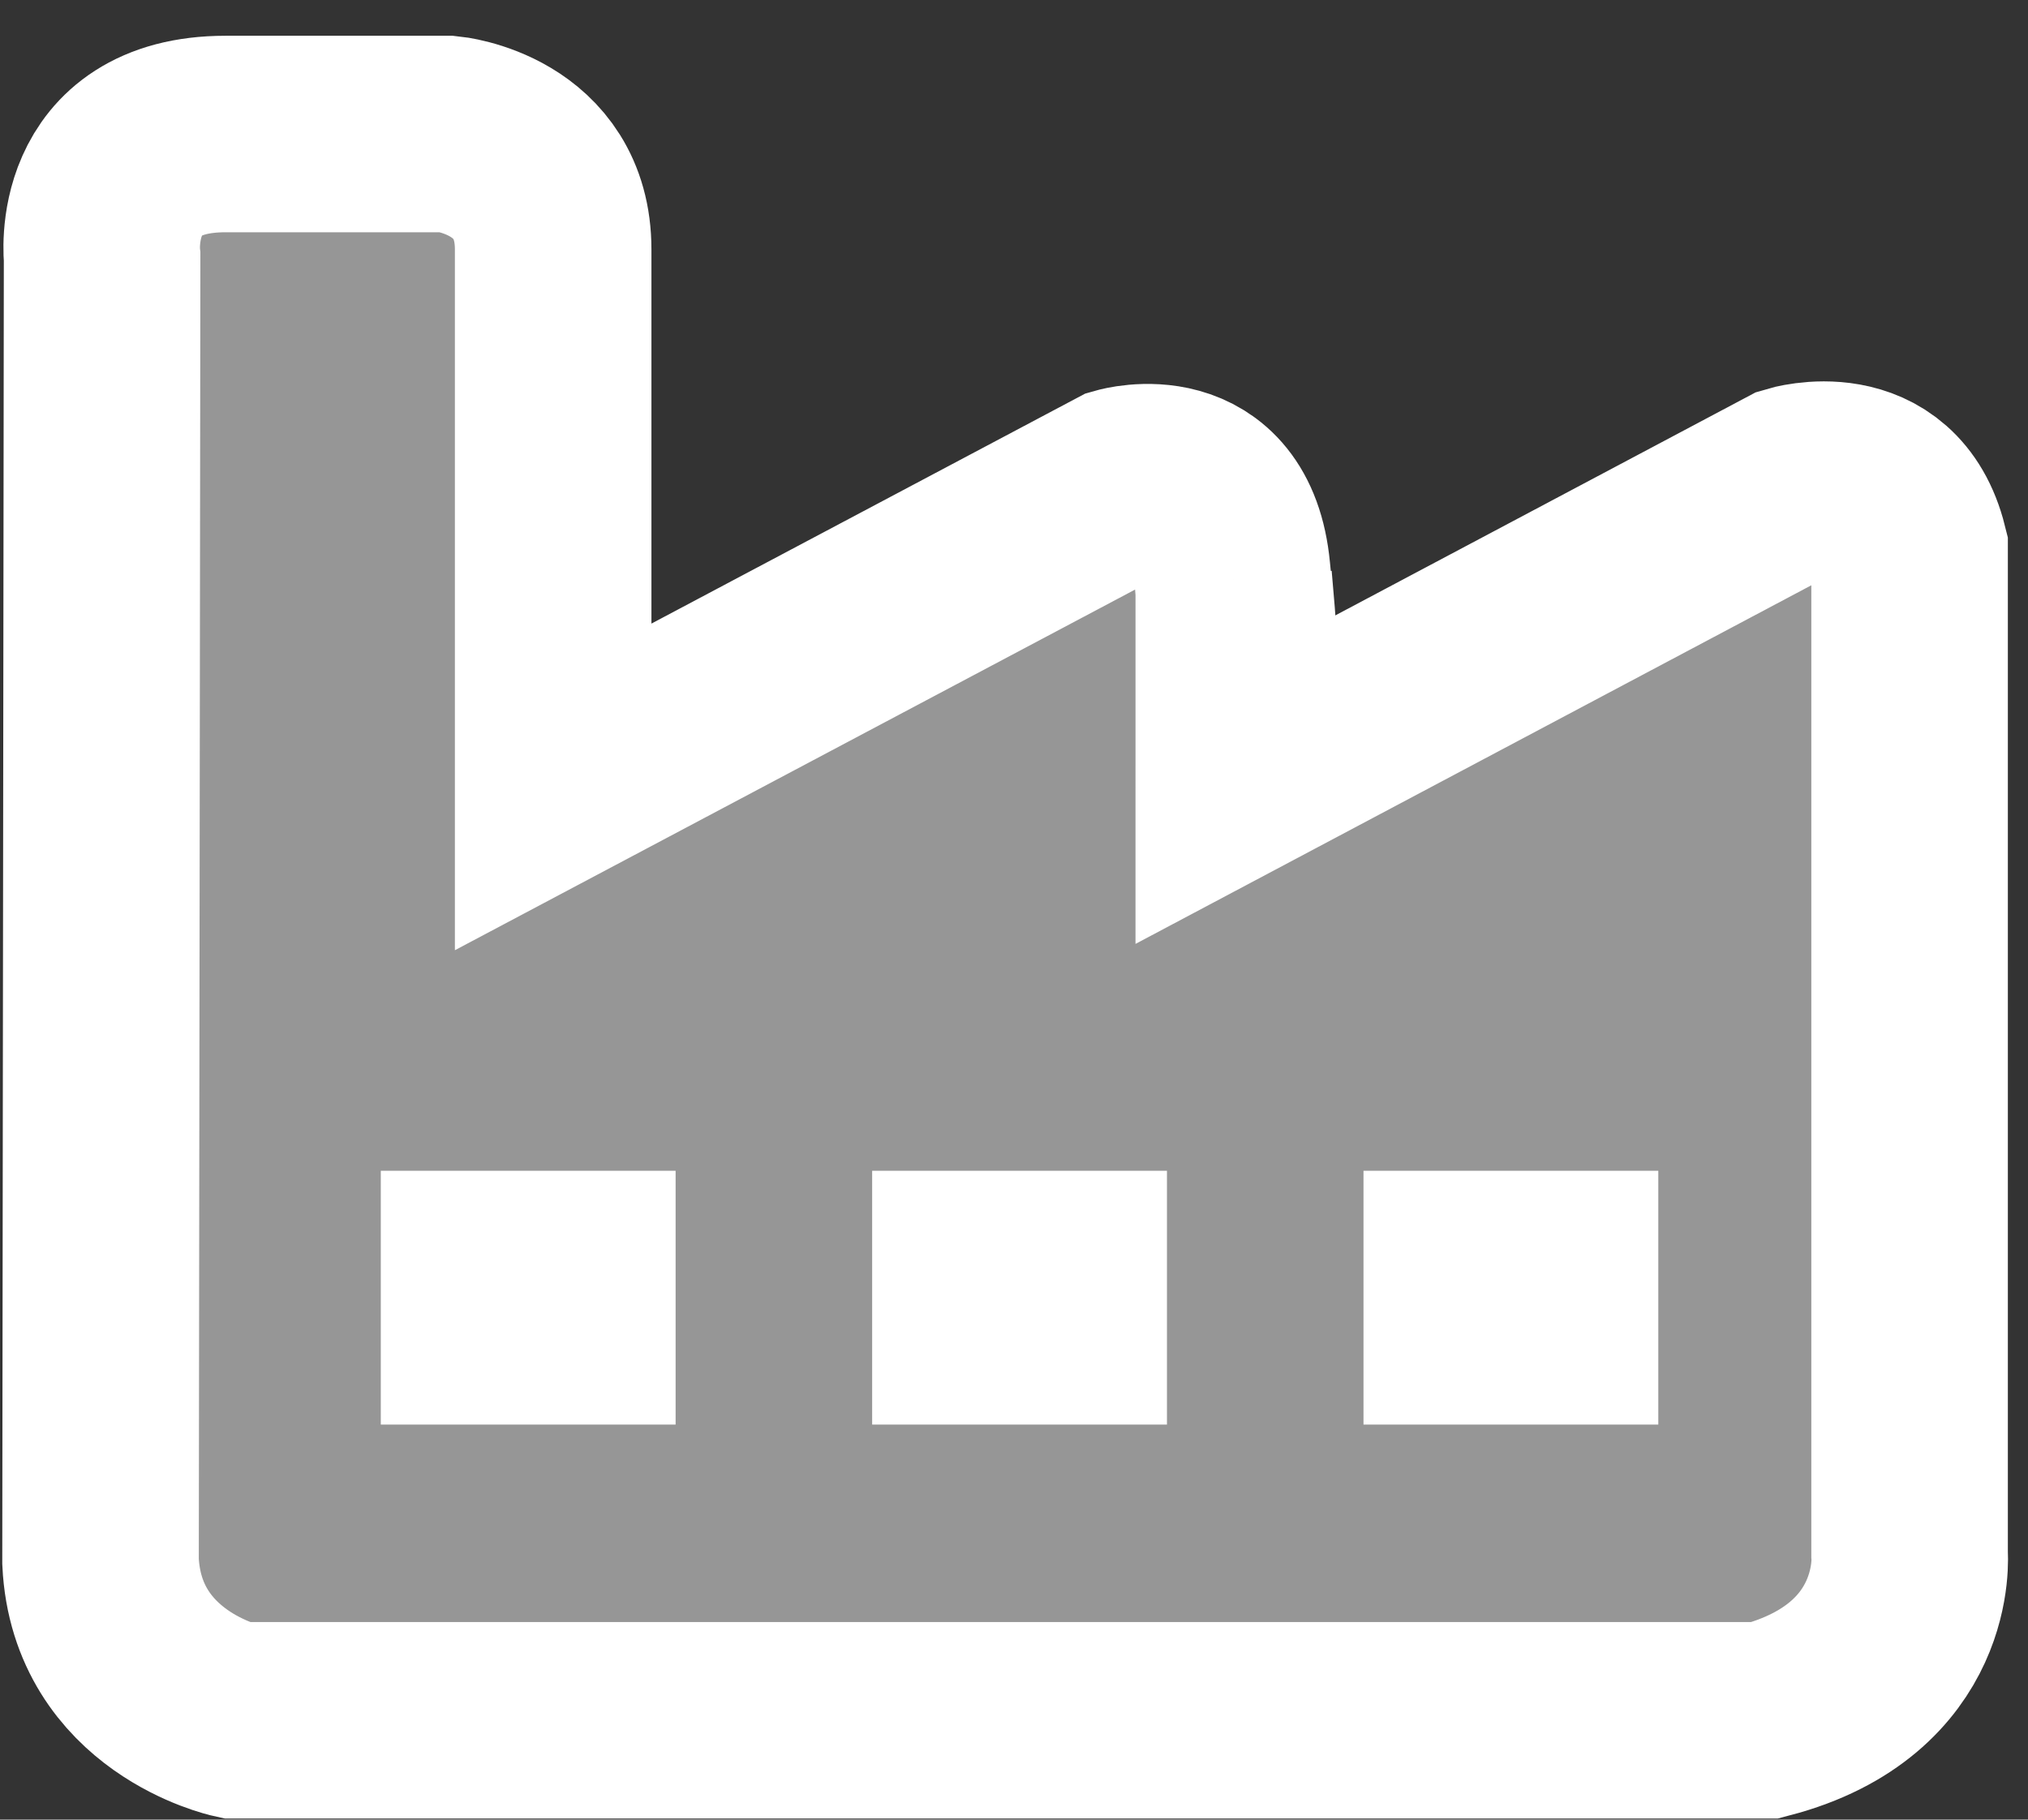 <?xml version="1.0" encoding="utf-8"?>
<!-- Generator: Adobe Illustrator 16.0.0, SVG Export Plug-In . SVG Version: 6.00 Build 0)  -->
<!DOCTYPE svg PUBLIC "-//W3C//DTD SVG 1.1//EN" "http://www.w3.org/Graphics/SVG/1.1/DTD/svg11.dtd">
<svg version="1.1" id="Layer_1" xmlns="http://www.w3.org/2000/svg" xmlns:xlink="http://www.w3.org/1999/xlink" x="0px" y="0px"
	 width="20.637px" height="18.52px" viewBox="0 0 20.637 18.52" enable-background="new 0 0 20.637 18.52" xml:space="preserve">
<rect x="0" y="0" width="20.637" height="18.52" fill="#333333" stroke="none"/>
<g>
	<path fill="#969696" stroke="#FFFFFF" stroke-width="2" stroke-miterlimit="10" d="M19.432,15.814V5.594
		c-0.24-0.96-1.183-0.672-1.183-0.672l-5.694,3.022V5.99c-0.006-0.058-0.01-0.098-0.017-0.172c-0.111-1.167-1.12-0.879-1.12-0.879
		l-5.789,3.07v-5.47c0-1.072-1.071-1.175-1.071-1.175s-0.863,0-2.263,0c-1.4,0-1.256,1.255-1.256,1.255L1.023,15.894
		c0.064,1.327,1.375,1.615,1.375,1.615h15.563C19.544,17.093,19.432,15.814,19.432,15.814z"/>
	<path fill="#969696" stroke="#FFFFFF" stroke-width="2" stroke-miterlimit="10" d="M12.555,5.898V5.99
		C12.637,6.829,12.555,5.898,12.555,5.898z"/>
</g>
<rect x="3.875" y="11.916" fill="#FFFFFF" width="3" height="2.583"/>
<rect x="8.875" y="11.916" fill="#FFFFFF" width="3" height="2.583"/>
<rect x="13.875" y="11.916" fill="#FFFFFF" width="3" height="2.583"/>
</svg>
